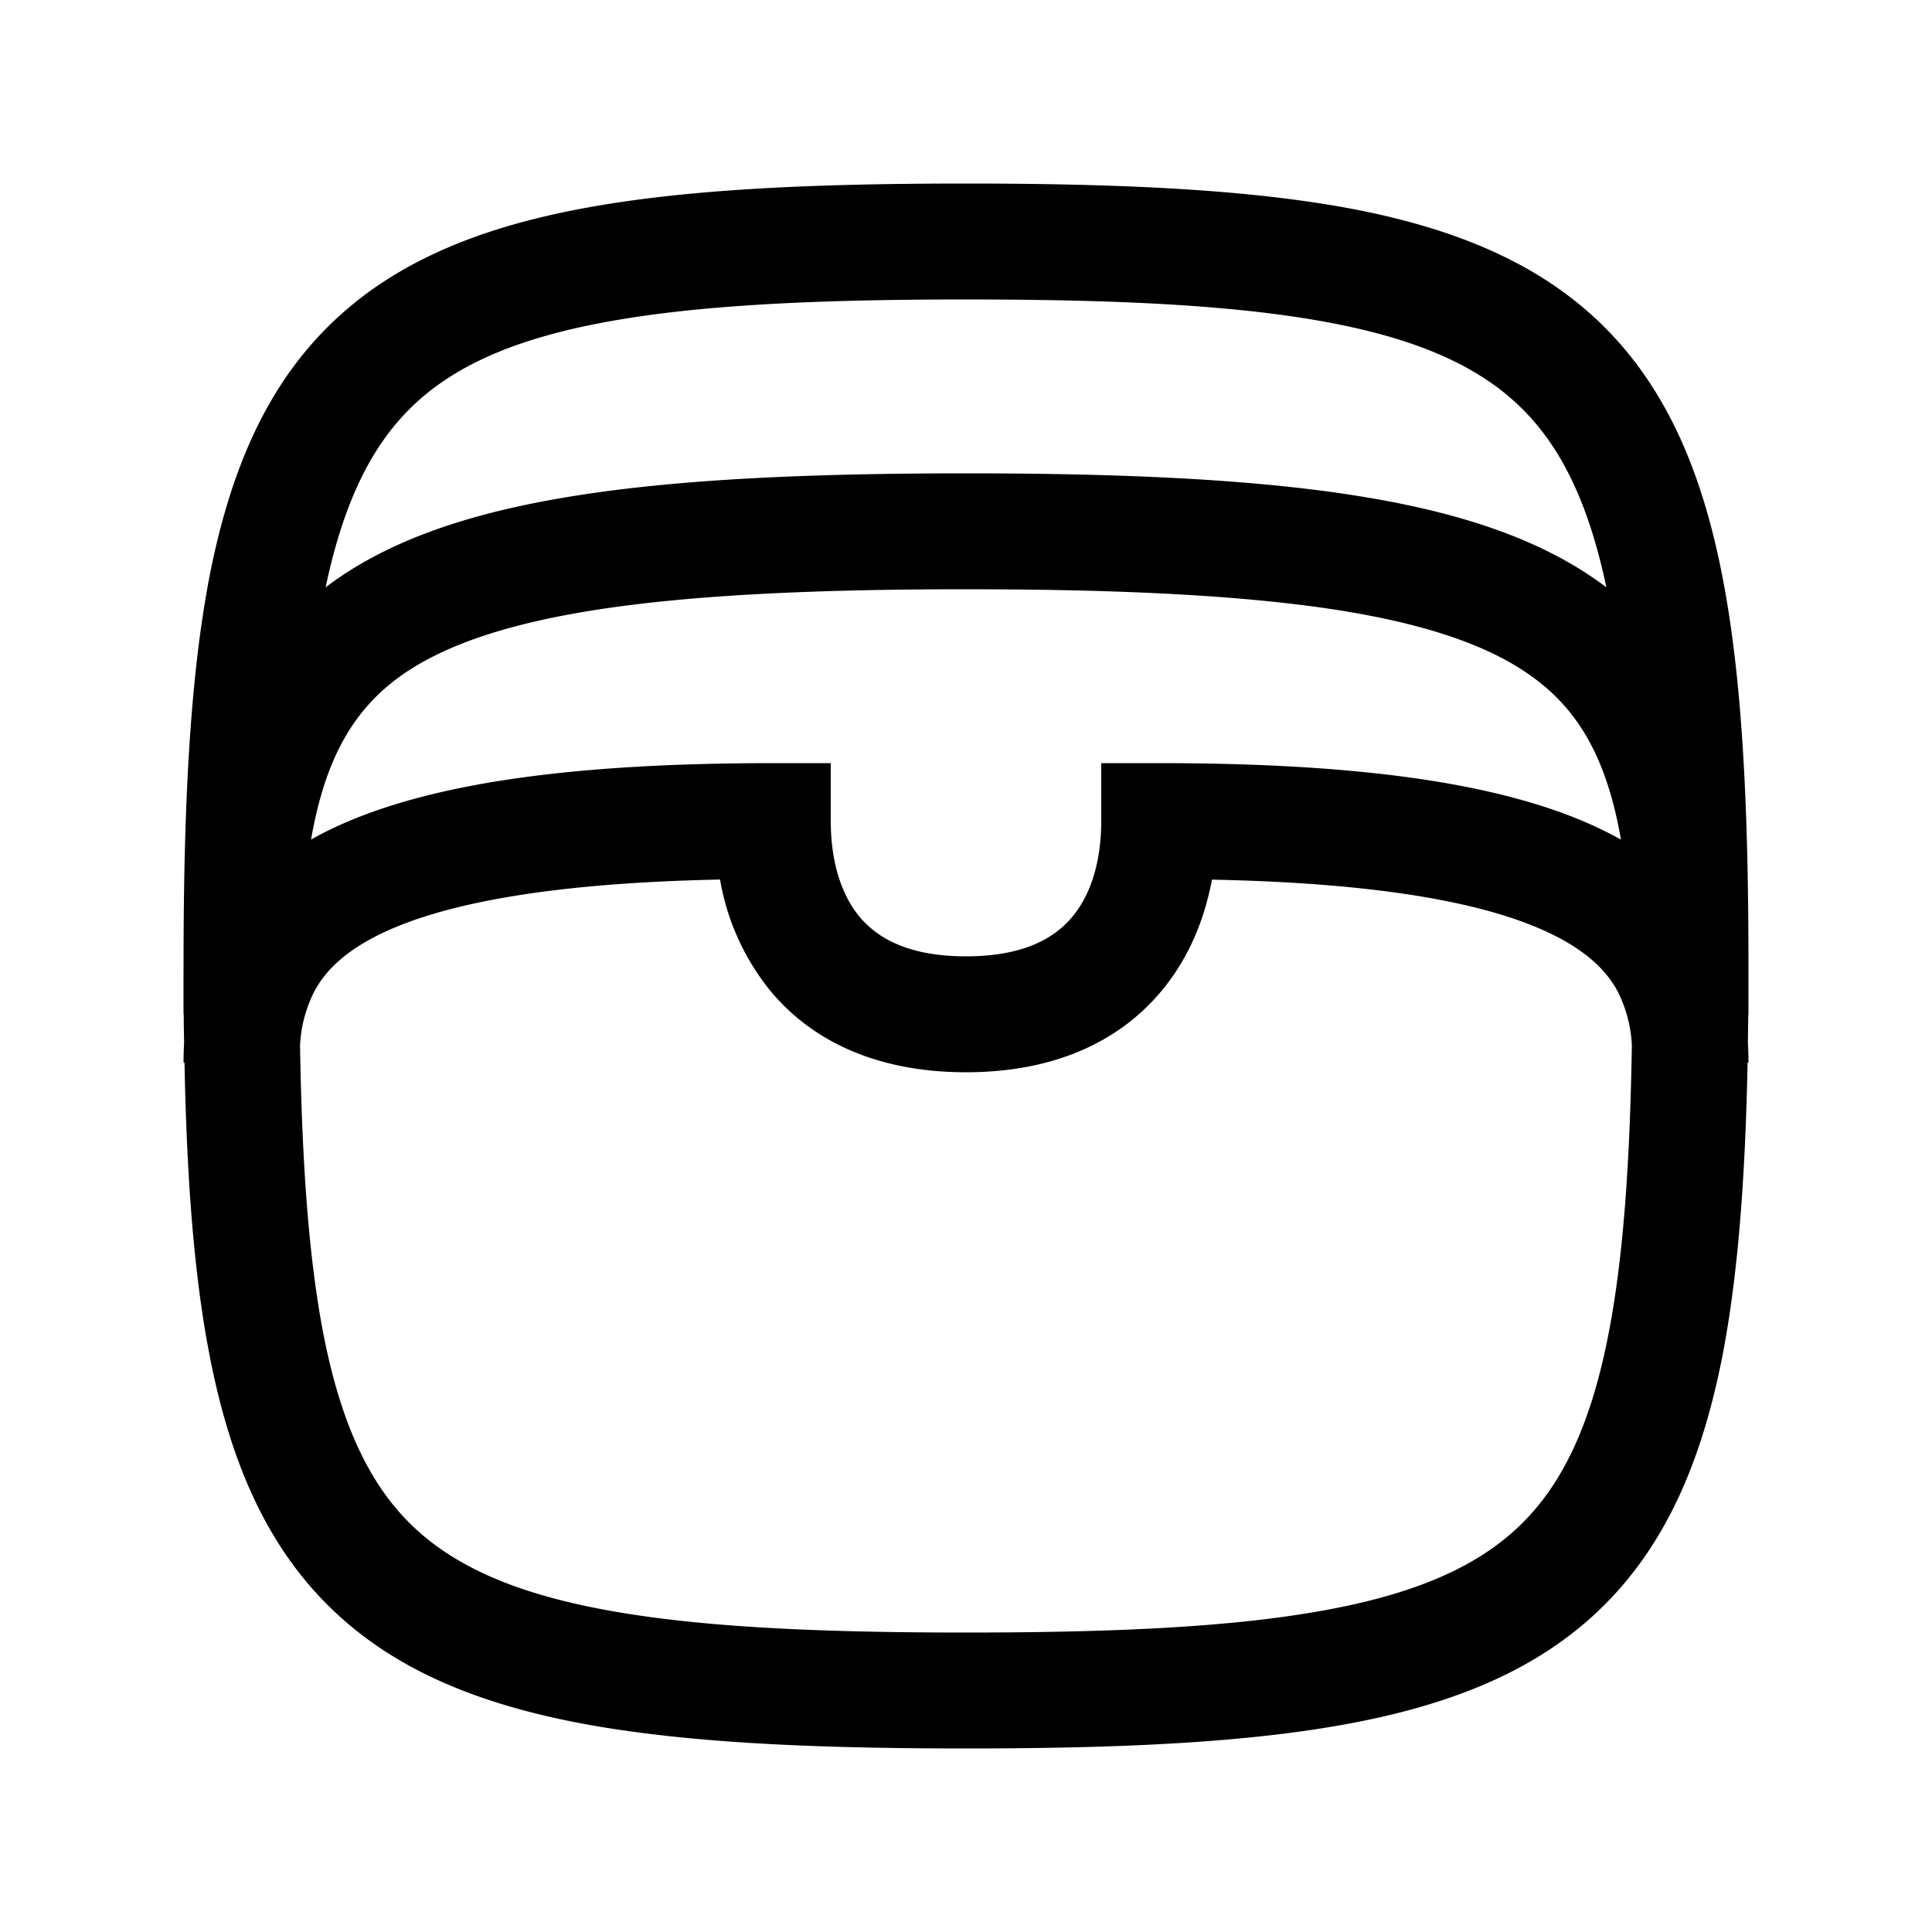 <svg
  xmlns="http://www.w3.org/2000/svg"
  width="20"
  height="20"
  fill="none"
  viewBox="0 0 20 20"
>
  <path
    fill="currentColor"
    fill-rule="evenodd"
    d="M1.9 10a60.55 60.55 0 0 0 0 .5h.002c0 .1.002.198.004.295A3.7 3.7 0 0 0 1.9 11h.01c.023 1.185.096 2.188.259 3.028.208 1.074.572 1.937 1.22 2.584.646.647 1.509 1.011 2.583 1.22 1.067.206 2.397.268 4.028.268 1.63 0 2.96-.062 4.028-.269 1.074-.208 1.937-.572 2.584-1.22.646-.646 1.011-1.51 1.22-2.583.162-.84.235-1.843.259-3.028h.009c0-.069-.002-.137-.006-.206l.004-.294h.002V10c0-1.631-.062-2.96-.269-4.028-.208-1.074-.573-1.937-1.22-2.584-.646-.646-1.51-1.011-2.583-1.22C12.961 1.963 11.631 1.9 10 1.9c-1.631 0-2.96.062-4.028.269-1.074.208-1.937.573-2.584 1.22-.647.646-1.011 1.51-1.22 2.583C1.963 7.039 1.9 8.369 1.9 10Zm14.88-1.309c-.146-.837-.438-1.347-.939-1.7-.423-.3-1.054-.53-2.02-.68C12.86 6.164 11.616 6.1 10 6.1c-1.615 0-2.86.063-3.822.212-.965.15-1.596.38-2.02.678-.5.354-.792.864-.938 1.701l.058-.032C4.23 8.147 5.735 7.9 8 7.9h.6v.6c0 .41.104.757.298.99.179.215.496.41 1.102.41.606 0 .923-.195 1.101-.41.195-.233.299-.58.299-.99v-.6h.6c2.265 0 3.77.247 4.722.76l.058.031ZM3.106 10.823c.02 1.223.09 2.196.24 2.977.183.942.475 1.547.89 1.963.417.416 1.022.708 1.964.89.948.184 2.18.247 3.8.247 1.619 0 2.852-.063 3.8-.247.942-.182 1.547-.474 1.963-.89.416-.416.708-1.021.89-1.963.151-.78.22-1.755.24-2.978a1.375 1.375 0 0 0-.148-.561c-.1-.186-.273-.373-.592-.545-.616-.332-1.712-.572-3.607-.61-.076.405-.236.81-.523 1.153-.446.536-1.129.841-2.023.841-.894 0-1.577-.305-2.023-.84a2.494 2.494 0 0 1-.523-1.155c-1.895.039-2.991.28-3.607.61-.32.173-.492.36-.592.546a1.376 1.376 0 0 0-.149.562Zm12.657-6.586c.398.398.682.97.866 1.843a3.613 3.613 0 0 0-.096-.07c-.639-.451-1.477-.721-2.527-.884C12.952 4.962 11.634 4.9 10 4.9c-1.635 0-2.953.062-4.006.226-1.05.163-1.889.433-2.528.884a3.459 3.459 0 0 0-.095.07c.184-.874.468-1.445.866-1.843.415-.416 1.021-.708 1.963-.89.948-.184 2.18-.247 3.8-.247 1.619 0 2.852.063 3.8.247.942.182 1.547.474 1.963.89Z"
    clip-rule="evenodd"
  />
</svg>
